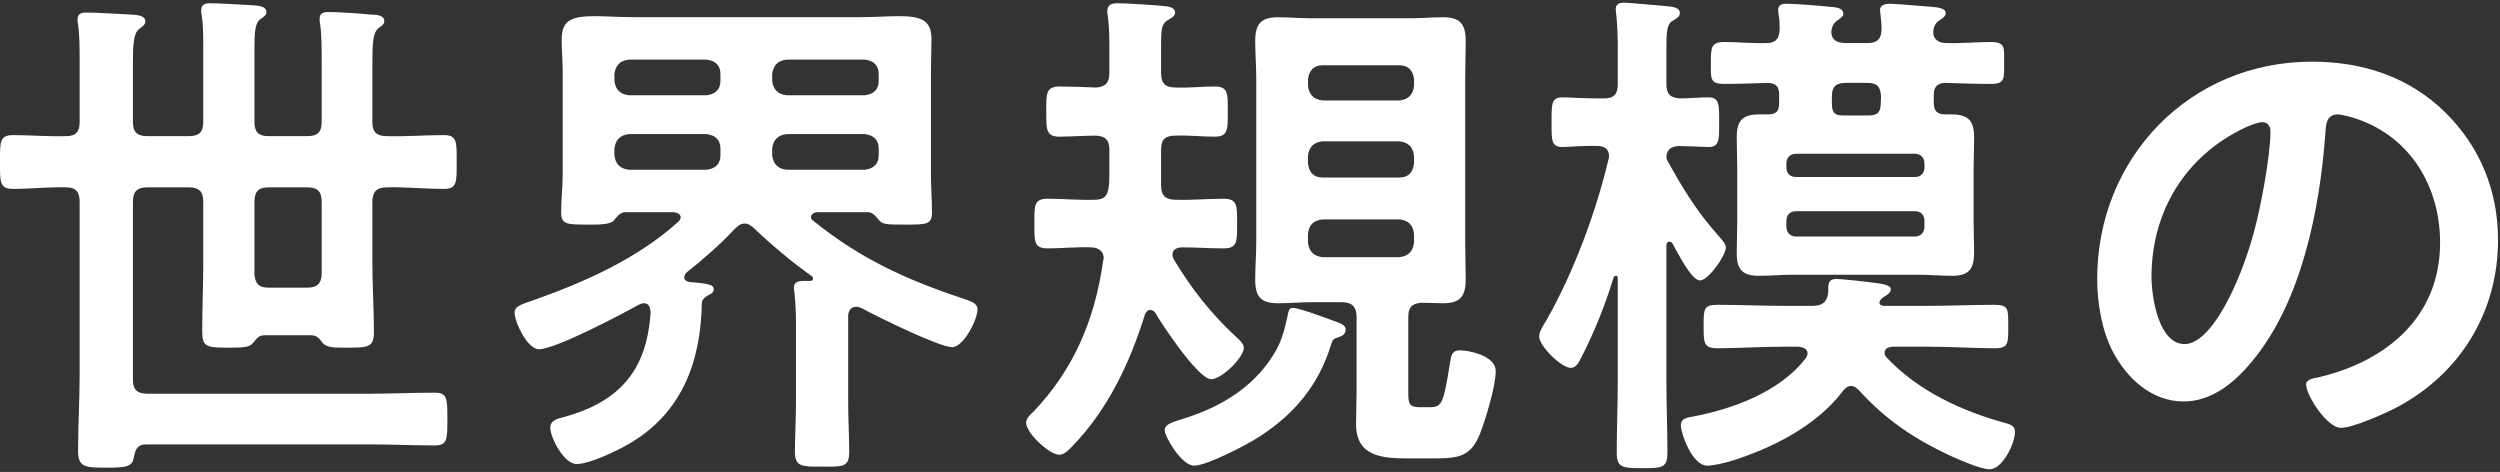 <svg width="535" height="101" viewBox="0 0 535 101" fill="none" xmlns="http://www.w3.org/2000/svg">
<rect x="0" y="0" width="535" height="101" fill="#333333" stroke="none"/>
<path d="M40.398 29.136C42.612 29.136 43.497 28.25 43.497 26.147V10.32C43.497 7.775 43.497 5.34 43.165 3.237C43.054 2.905 43.054 2.462 43.054 2.13C43.054 0.913 44.05 0.691 44.936 0.691C46.818 0.691 52.13 1.023 54.233 1.134C55.118 1.245 57 1.245 57 2.573C57 3.348 56.447 3.569 55.672 4.122C54.565 5.008 54.454 6.889 54.454 10.431V26.147C54.454 28.25 55.34 29.136 57.443 29.136H65.743C67.957 29.136 68.843 28.25 68.843 26.147V13.53C68.843 10.652 68.843 7.553 68.51 5.119C68.4 4.786 68.4 4.344 68.4 4.012C68.4 2.684 69.396 2.573 70.392 2.573C72.384 2.573 77.365 2.905 79.468 3.126C80.464 3.126 82.234 3.237 82.234 4.454C82.234 5.229 81.792 5.451 81.017 6.004C79.8 7 79.689 9.214 79.689 13.53V26.147C79.689 28.25 80.574 29.136 82.788 29.136C86.883 29.246 90.867 28.914 94.963 28.914C97.84 28.914 97.73 30.353 97.73 34.67C97.73 38.986 97.84 40.425 94.963 40.425C90.867 40.425 86.772 39.982 82.788 40.093C80.574 40.093 79.689 41.089 79.689 43.192V56.362C79.689 61.232 80.021 66.102 80.021 70.972C80.021 74.292 78.914 74.403 74.266 74.403C71.388 74.403 69.949 74.403 69.064 73.407C68.4 72.522 67.957 71.858 66.74 71.747H56.447C55.229 71.858 54.897 72.522 54.233 73.296C53.458 74.292 52.351 74.403 49.031 74.403C44.272 74.403 43.276 74.292 43.276 70.972C43.276 65.992 43.497 61.011 43.497 56.031V43.192C43.497 40.978 42.612 40.093 40.398 40.093H31.544C29.33 40.093 28.445 40.978 28.445 43.192V81.265C28.445 83.368 29.33 84.254 31.544 84.254H79.357C83.895 84.254 88.433 84.032 92.97 84.032C95.737 84.032 95.737 85.25 95.737 89.677C95.737 94.104 95.737 95.321 92.97 95.321C88.433 95.321 83.895 95.1 79.357 95.1H31.323C29.552 95.1 28.998 95.985 28.666 97.756C28.334 99.859 27.227 100.08 22.8 100.08C18.041 100.08 16.713 99.97 16.713 96.428C16.713 91.005 17.045 85.471 17.045 80.048V43.192C17.045 41.089 16.27 40.093 14.167 40.093C10.404 39.982 6.531 40.425 2.768 40.425C-0.11 40.425 0.001 38.875 0.001 34.67C0.001 30.464 -0.11 28.914 2.768 28.914C6.531 28.914 10.404 29.246 14.167 29.136C16.27 29.136 17.045 28.14 17.045 26.147V13.309C17.045 10.542 17.045 7.664 16.713 5.229C16.602 4.897 16.602 4.454 16.602 4.122C16.602 2.794 17.598 2.684 18.595 2.684C20.808 2.684 25.789 3.016 28.224 3.126C29.22 3.237 31.101 3.237 31.101 4.565C31.101 5.34 30.548 5.561 29.773 6.225C28.556 7.111 28.445 9.656 28.445 13.419V26.147C28.445 28.25 29.33 29.136 31.544 29.136H40.398ZM54.454 58.797C54.676 60.9 55.561 61.564 57.553 61.564H65.743C67.846 61.564 68.843 60.679 68.843 58.465V43.192C68.843 40.978 67.957 40.093 65.743 40.093H57.443C55.34 40.093 54.454 40.978 54.454 43.192V58.797Z" fill="white"/>
<path d="M146.427 59.351C146.427 60.015 146.981 60.236 147.534 60.347C151.187 60.679 152.736 60.79 152.736 61.897C152.736 62.671 151.961 63.003 151.297 63.335C150.744 63.667 150.191 64.221 150.191 64.885C149.969 77.502 145.874 88.459 134.585 94.989C132.15 96.428 126.173 99.306 123.406 99.306C120.639 99.306 117.762 93.55 117.762 91.558C117.762 89.787 119.533 89.566 120.75 89.234C132.703 85.914 138.459 79.162 139.233 66.766C139.123 65.77 138.901 64.885 137.684 64.885C137.352 64.885 137.02 65.106 136.688 65.217C132.925 67.32 118.869 74.735 115.327 74.735C112.892 74.735 110.125 68.98 110.125 66.877C110.125 65.438 111.785 65.106 114.22 64.221C125.177 60.347 136.356 55.367 145.099 47.508C145.431 47.176 145.653 46.955 145.653 46.512C145.653 45.737 144.878 45.516 144.214 45.405H133.699C132.593 45.516 131.929 46.512 131.265 47.287C130.49 47.951 128.719 48.062 127.059 48.062H125.841C121.304 48.062 120.086 48.062 120.086 45.405C120.086 42.749 120.418 39.982 120.418 37.326V15.412C120.418 13.087 120.197 10.763 120.197 8.439C120.197 4.233 122.41 3.458 127.391 3.458C129.604 3.458 132.593 3.68 136.134 3.68H183.505C187.046 3.68 189.924 3.458 192.248 3.458C197.007 3.458 199.332 4.233 199.332 8.328C199.332 10.763 199.221 13.087 199.221 15.412V37.326C199.221 39.982 199.442 42.749 199.442 45.405C199.442 48.062 198.336 48.062 193.798 48.062C190.145 48.062 189.039 48.062 188.264 47.287C187.6 46.512 186.936 45.516 185.829 45.405H174.872C173.876 45.516 173.544 46.069 173.544 46.401C173.544 46.844 173.765 47.066 174.097 47.287C183.947 55.256 193.798 59.794 205.751 63.778C207.633 64.442 209.182 64.774 209.182 66.213C209.182 68.427 206.194 74.292 203.759 74.292C200.992 74.292 187.489 67.652 184.501 65.992C183.947 65.77 183.726 65.659 183.173 65.659C182.066 65.659 181.623 66.545 181.512 67.43V86.467C181.512 89.898 181.734 93.218 181.734 96.65C181.734 100.08 180.295 99.859 175.979 99.859C171.662 99.859 170.113 99.97 170.113 96.65C170.113 93.329 170.334 89.898 170.334 86.467V68.758C170.334 66.656 170.223 64.663 170.002 62.56C170.002 62.228 169.891 61.897 169.891 61.564C169.891 60.347 170.887 60.126 171.883 60.126H173.322C173.654 60.126 173.986 60.015 173.986 59.572C173.986 59.351 173.876 59.24 173.765 59.13C169.559 56.141 165.021 52.378 161.369 48.836C160.705 48.283 160.152 47.84 159.377 47.84C158.381 47.84 157.938 48.394 157.274 48.947C154.064 52.378 150.523 55.477 146.87 58.355C146.649 58.687 146.427 58.908 146.427 59.351ZM154.175 15.854C154.175 13.973 153.068 12.977 151.187 12.755H134.585C132.703 12.977 131.707 13.973 131.486 15.854V17.293C131.707 19.175 132.703 20.171 134.585 20.392H151.187C153.068 20.171 154.175 19.175 154.175 17.293V15.854ZM154.175 31.792C154.175 29.91 153.068 28.914 151.187 28.693H134.585C132.703 28.914 131.707 29.91 131.486 31.792V33.231C131.707 35.112 132.703 36.108 134.585 36.33H151.187C153.068 36.108 154.175 35.112 154.175 33.231V31.792ZM185.054 20.392C186.936 20.171 188.043 19.175 188.043 17.293V15.854C188.043 13.973 186.936 12.977 185.054 12.755H168.342C166.46 12.977 165.464 13.973 165.243 15.854V17.293C165.464 19.175 166.46 20.171 168.342 20.392H185.054ZM165.243 33.231C165.464 35.112 166.46 36.108 168.342 36.33H185.054C186.936 36.108 188.043 35.112 188.043 33.231V31.792C188.043 29.91 186.936 28.914 185.054 28.693H168.342C166.46 28.914 165.464 29.91 165.243 31.792V33.231Z" fill="white"/>
<path d="M236.188 55.256C236.188 53.596 234.86 52.931 233.421 52.931C230.322 52.821 227.223 53.153 224.234 53.153C221.246 53.153 221.357 51.714 221.357 47.84C221.357 43.967 221.246 42.528 224.234 42.528C227.555 42.528 230.875 42.86 234.195 42.749C236.298 42.749 237.073 41.974 237.294 39.761C237.405 38.765 237.405 37.769 237.405 36.773V32.013C237.405 30.021 236.63 29.136 234.528 29.025C232.646 29.025 228.44 29.246 226.669 29.246C223.792 29.246 223.902 27.586 223.902 23.823C223.902 20.06 223.792 18.511 226.78 18.511C229.104 18.511 232.093 18.621 234.528 18.732C236.63 18.621 237.405 17.625 237.405 15.633V10.874C237.405 8.328 237.405 5.893 237.073 3.348C236.962 3.016 236.962 2.684 236.962 2.352C236.962 0.913 238.069 0.691 239.176 0.691C240.947 0.691 247.92 1.134 249.69 1.355C250.355 1.466 251.461 1.687 251.461 2.684C251.461 3.458 250.797 3.79 250.022 4.233C248.584 5.008 248.473 6.115 248.473 9.767V15.633C248.473 17.846 249.358 18.732 251.572 18.732C254.339 18.843 257.106 18.511 259.984 18.511C262.861 18.511 262.75 20.06 262.75 23.823C262.75 27.586 262.861 29.246 259.984 29.246C257.106 29.246 254.339 28.914 251.572 29.025C249.358 29.025 248.473 29.8 248.473 32.013V39.761C248.473 41.864 249.469 42.749 251.572 42.749C255.003 42.86 258.434 42.528 261.865 42.528C264.853 42.528 264.743 44.077 264.743 47.84C264.743 51.603 264.853 53.153 261.865 53.153C258.877 53.153 255.888 52.931 252.789 52.931C251.793 53.042 250.908 53.374 250.908 54.481C250.908 54.924 251.019 55.145 251.24 55.588C254.892 61.675 259.209 67.209 264.521 72.079C265.075 72.632 266.181 73.518 266.181 74.403C266.181 76.506 261.422 81.154 259.209 81.154C256.442 81.154 248.805 69.644 247.256 66.988C247.034 66.656 246.702 66.324 246.149 66.324C245.595 66.324 245.263 66.766 245.042 67.209C241.832 77.613 237.073 87.684 229.436 95.543C228.662 96.317 227.776 97.314 226.669 97.314C224.566 97.314 219.586 92.665 219.586 90.451C219.586 89.566 220.471 88.681 221.135 88.127C229.879 78.941 234.306 68.316 236.077 55.809C236.077 55.699 236.188 55.477 236.188 55.256ZM284.886 73.639C282.23 82.383 277.028 88.581 269.502 93.451C266.956 95.111 258.323 99.649 255.556 99.649C252.789 99.649 249.248 93.34 249.248 92.123C249.248 90.684 250.908 90.352 254.007 89.356C261.201 87.031 268.063 82.936 272.269 76.296C274.15 73.418 274.704 71.315 275.478 67.884C275.811 66.224 275.921 65.892 276.696 65.892C278.024 65.892 283.558 67.995 285.107 68.548C286.546 69.102 287.985 69.434 287.985 70.54C287.985 71.537 287.1 71.979 286.325 72.201C285.218 72.533 285.218 72.754 284.886 73.639ZM301.377 67.773V84.486C301.377 87.031 302.152 87.142 304.366 87.142H305.915C308.571 87.142 308.903 86.478 310.342 77.403C310.563 75.964 310.785 74.968 312.445 74.968C314.216 74.968 320.082 76.074 320.082 79.395C320.082 82.715 317.868 89.909 316.651 93.008C314.548 98.099 311.67 98.099 305.804 98.099H301.377C295.954 98.099 290.199 97.767 290.199 90.795C290.199 88.36 290.309 86.035 290.309 83.6V67.773C290.309 65.671 289.313 64.674 287.21 64.674H280.57C278.245 64.674 275.921 64.896 273.597 64.896C269.834 64.896 268.616 63.568 268.616 59.805C268.616 57.148 268.838 54.492 268.838 51.836V16.751C268.838 14.095 268.616 11.438 268.616 8.782C268.616 5.13 269.834 3.691 273.486 3.691C275.811 3.691 278.245 3.912 280.57 3.912H301.82C304.144 3.912 306.468 3.691 308.793 3.691C312.445 3.691 313.662 5.13 313.662 8.782C313.662 11.438 313.552 14.095 313.552 16.751V51.836C313.552 54.492 313.662 57.148 313.662 59.805C313.662 63.457 312.445 64.896 308.793 64.896C307.243 64.896 305.804 64.785 304.255 64.785C302.152 64.896 301.377 65.781 301.377 67.773ZM299.507 21.499C301.388 21.277 302.384 20.281 302.606 18.4V16.961C302.384 15.08 301.388 13.973 299.507 13.973H283.016C281.134 13.973 280.138 15.08 279.917 16.961V18.4C280.138 20.281 281.134 21.277 283.016 21.499H299.507ZM283.005 30.242C281.123 30.464 280.127 31.46 279.906 33.342V35.002C280.127 36.883 281.123 37.99 283.005 37.99H299.496C301.377 37.99 302.373 36.883 302.595 35.002V33.342C302.373 31.46 301.377 30.464 299.496 30.242H283.005ZM283.005 46.955C281.123 47.176 280.127 48.062 279.906 50.054V51.935C280.127 53.817 281.123 54.813 283.005 55.034H299.496C301.377 54.813 302.373 53.817 302.595 51.935V50.054C302.373 48.062 301.377 47.176 299.496 46.955H283.005Z" fill="white"/>
<path d="M367.785 50.497C368.449 51.271 369.335 52.157 369.335 52.931C369.335 54.702 365.572 60.015 363.801 60.015C361.919 60.015 358.82 53.706 357.935 52.157C357.824 51.935 357.603 51.714 357.271 51.714C356.828 51.714 356.607 52.046 356.607 52.489V81.487C356.607 86.578 356.828 91.669 356.828 96.76C356.828 100.08 355.832 100.191 351.516 100.191C347.199 100.191 345.982 100.08 345.982 96.871C345.982 91.669 346.203 86.578 346.203 81.487V59.572C346.203 59.13 345.982 59.019 345.871 59.019C345.65 59.019 345.428 59.13 345.318 59.351C343.547 65.217 341.222 70.972 338.455 76.395C337.791 77.724 337.238 78.72 336.131 78.72C334.139 78.72 329.38 74.071 329.38 71.968C329.38 70.972 330.376 69.423 330.929 68.537C336.685 58.465 341.554 45.405 344.211 34.116C344.321 33.895 344.321 33.563 344.321 33.342C344.321 31.792 343.215 31.239 341.887 31.239C338.898 31.128 335.689 31.46 334.36 31.46C331.925 31.46 332.036 29.91 332.036 26.258C332.036 22.384 331.925 20.835 334.36 20.835C335.91 20.835 338.677 21.056 341.776 21.056H343.215C345.428 21.056 346.203 20.171 346.203 17.957V9.988C346.203 7.553 346.092 5.118 345.871 3.016C345.871 2.684 345.76 2.352 345.76 2.019C345.76 0.802 346.535 0.581 347.642 0.581C348.859 0.581 355.5 1.245 357.049 1.355C357.935 1.466 359.484 1.577 359.484 2.794C359.484 3.569 358.82 3.901 357.935 4.454C356.717 5.119 356.607 6.889 356.607 10.32V17.957C356.607 20.06 357.381 20.945 359.484 21.056C361.477 21.056 363.469 20.835 365.572 20.835C368.007 20.835 367.896 22.384 367.896 26.258C367.896 29.91 368.007 31.46 365.572 31.46C364.908 31.46 360.48 31.239 359.263 31.239C357.714 31.349 356.717 31.903 356.607 33.563C356.607 34.116 356.828 34.338 357.049 34.78C360.37 40.757 363.247 45.405 367.785 50.497ZM370.109 98.763C368.892 99.095 366.678 99.649 365.35 99.649C362.141 99.649 359.706 92.787 359.706 91.016C359.706 89.466 361.145 89.356 362.362 89.134C370.995 87.474 380.845 83.822 386.379 76.738C386.601 76.296 386.822 76.074 386.822 75.632C386.822 74.635 385.826 74.303 384.94 74.193H381.62C376.861 74.193 372.212 74.525 367.564 74.525C364.576 74.525 364.576 73.418 364.576 69.766C364.576 66.113 364.576 65.228 367.564 65.228C372.212 65.228 376.861 65.449 381.62 65.449H387.929C389.921 65.449 391.028 64.674 391.249 62.572C391.249 61.133 391.028 59.694 393.02 59.694C394.127 59.694 400.103 60.358 401.542 60.579C402.317 60.69 404.641 60.911 404.641 61.907C404.641 62.682 403.645 63.236 403.092 63.568C402.649 63.9 402.206 64.232 402.206 64.785C402.206 65.228 402.538 65.339 402.981 65.449H412.831C417.48 65.449 422.128 65.228 426.777 65.228C429.876 65.228 429.765 66.113 429.765 69.766C429.765 73.418 429.876 74.525 426.887 74.525C422.239 74.525 417.48 74.193 412.831 74.193H404.973C404.088 74.303 403.313 74.525 403.313 75.521C403.313 75.964 403.534 76.296 403.756 76.517C410.507 83.711 419.915 88.028 429.322 90.573C430.429 90.905 431.204 91.237 431.204 92.455C431.204 94.89 428.548 100.424 425.781 100.424C423.788 100.424 419.14 98.321 417.148 97.435C409.622 93.894 403.534 89.799 397.89 83.6C397.336 83.047 396.894 82.604 396.119 82.604C395.344 82.604 394.791 83.158 394.348 83.711C388.703 91.237 378.853 96.107 370.109 98.763ZM380.735 20.281C380.735 18.621 380.181 17.846 378.41 17.736C375.311 17.846 372.102 17.957 369.003 17.957C365.904 17.957 366.125 16.85 366.125 13.53C366.125 10.21 366.125 8.992 369.003 8.992C372.102 8.992 375.09 9.324 378.078 9.214C380.071 9.214 380.735 8.217 380.845 6.336C380.845 5.229 380.845 4.233 380.624 3.126C380.624 2.905 380.513 2.462 380.513 2.241C380.513 1.023 381.288 0.802 382.284 0.802C384.166 0.802 389.7 1.245 391.692 1.466C392.799 1.577 394.459 1.577 394.459 3.016C394.459 3.569 393.795 3.901 393.241 4.344C392.356 4.897 391.913 5.893 391.913 6.889C391.913 8.66 393.352 9.214 394.901 9.214H399.661C401.763 9.214 402.649 8.328 402.649 6.115C402.649 5.119 402.538 4.122 402.428 3.126C402.428 2.794 402.317 2.462 402.317 2.13C402.317 1.023 403.534 0.802 404.42 0.802C405.637 0.802 411.946 1.355 413.495 1.466C414.491 1.577 416.373 1.687 416.373 2.794C416.373 3.569 415.709 3.901 415.045 4.344C414.159 4.897 413.717 5.893 413.717 6.889C413.717 8.55 415.045 9.214 416.484 9.214C419.693 9.324 422.792 8.992 426.002 8.992C429.212 8.992 428.88 10.21 428.88 13.53C428.88 16.85 429.101 17.957 426.002 17.957C422.903 17.957 419.472 17.846 416.152 17.736C414.602 17.846 413.827 18.621 413.827 20.171V21.942C413.827 23.823 414.602 24.487 416.373 24.487H417.59C421.243 24.487 422.46 25.815 422.46 29.468C422.46 31.792 422.35 34.005 422.35 36.219V47.287C422.35 49.501 422.46 51.714 422.46 53.928C422.46 57.469 421.464 59.019 417.812 59.019C415.377 59.019 412.942 58.797 410.507 58.797H383.502C381.177 58.797 378.853 59.019 376.418 59.019C372.876 59.019 371.659 57.691 371.659 54.149C371.659 51.825 371.77 49.611 371.77 47.287V36.219C371.77 34.005 371.659 31.681 371.659 29.357C371.659 26.037 372.766 24.487 376.307 24.487H378.189C380.403 24.487 380.735 23.602 380.735 21.831V20.281ZM384.387 32.899C383.059 32.899 382.284 33.784 382.284 35.002V35.776C382.284 37.105 383.059 37.879 384.387 37.879H409.732C411.06 37.879 411.835 37.105 411.835 35.776V35.002C411.835 33.784 411.06 32.899 409.732 32.899H384.387ZM382.284 48.516C382.284 49.733 383.059 50.618 384.387 50.618H409.732C411.06 50.618 411.835 49.733 411.835 48.516V47.298C411.835 45.97 411.06 45.195 409.732 45.195H384.387C383.059 45.195 382.284 45.97 382.284 47.298V48.516ZM399.882 24.709C402.76 24.709 402.428 23.048 402.538 20.613C402.428 18.511 401.653 17.736 399.55 17.736H395.012C392.909 17.736 392.024 18.511 392.024 20.613V21.72C392.024 23.602 392.134 24.709 394.348 24.709H399.882Z" fill="white"/>
<path d="M523.398 24.155C530.813 31.571 534.576 40.868 534.576 51.382C534.576 66.766 526.497 79.937 512.994 87.131C510.449 88.459 503.587 91.558 500.93 91.558C498.053 91.558 493.515 84.696 493.515 82.261C493.515 81.154 495.175 80.933 496.282 80.712C510.781 77.281 522.18 67.762 522.18 51.935C522.18 40.093 515.982 29.468 504.472 25.483C503.476 25.151 501.262 24.487 500.266 24.487C497.721 24.487 497.721 26.922 497.61 28.804C496.392 44.963 492.519 64.663 481.894 77.391C478.241 81.819 473.371 85.914 467.284 85.914C460.533 85.914 455.22 81.044 452.232 75.399C449.797 70.861 448.801 64.885 448.801 59.683C448.801 33.784 468.612 13.198 494.732 13.198C505.579 13.198 515.54 16.408 523.398 24.155ZM480.344 27.365C467.727 33.342 460.422 45.184 460.422 59.24C460.422 63.335 461.861 73.628 467.505 73.628C473.15 73.628 479.237 61.011 482.336 49.722C483.775 44.409 485.878 33.452 485.878 28.14C485.878 27.033 485.325 26.147 484.107 26.147C483.222 26.147 481.23 26.922 480.344 27.365Z" fill="white"/>
</svg>
